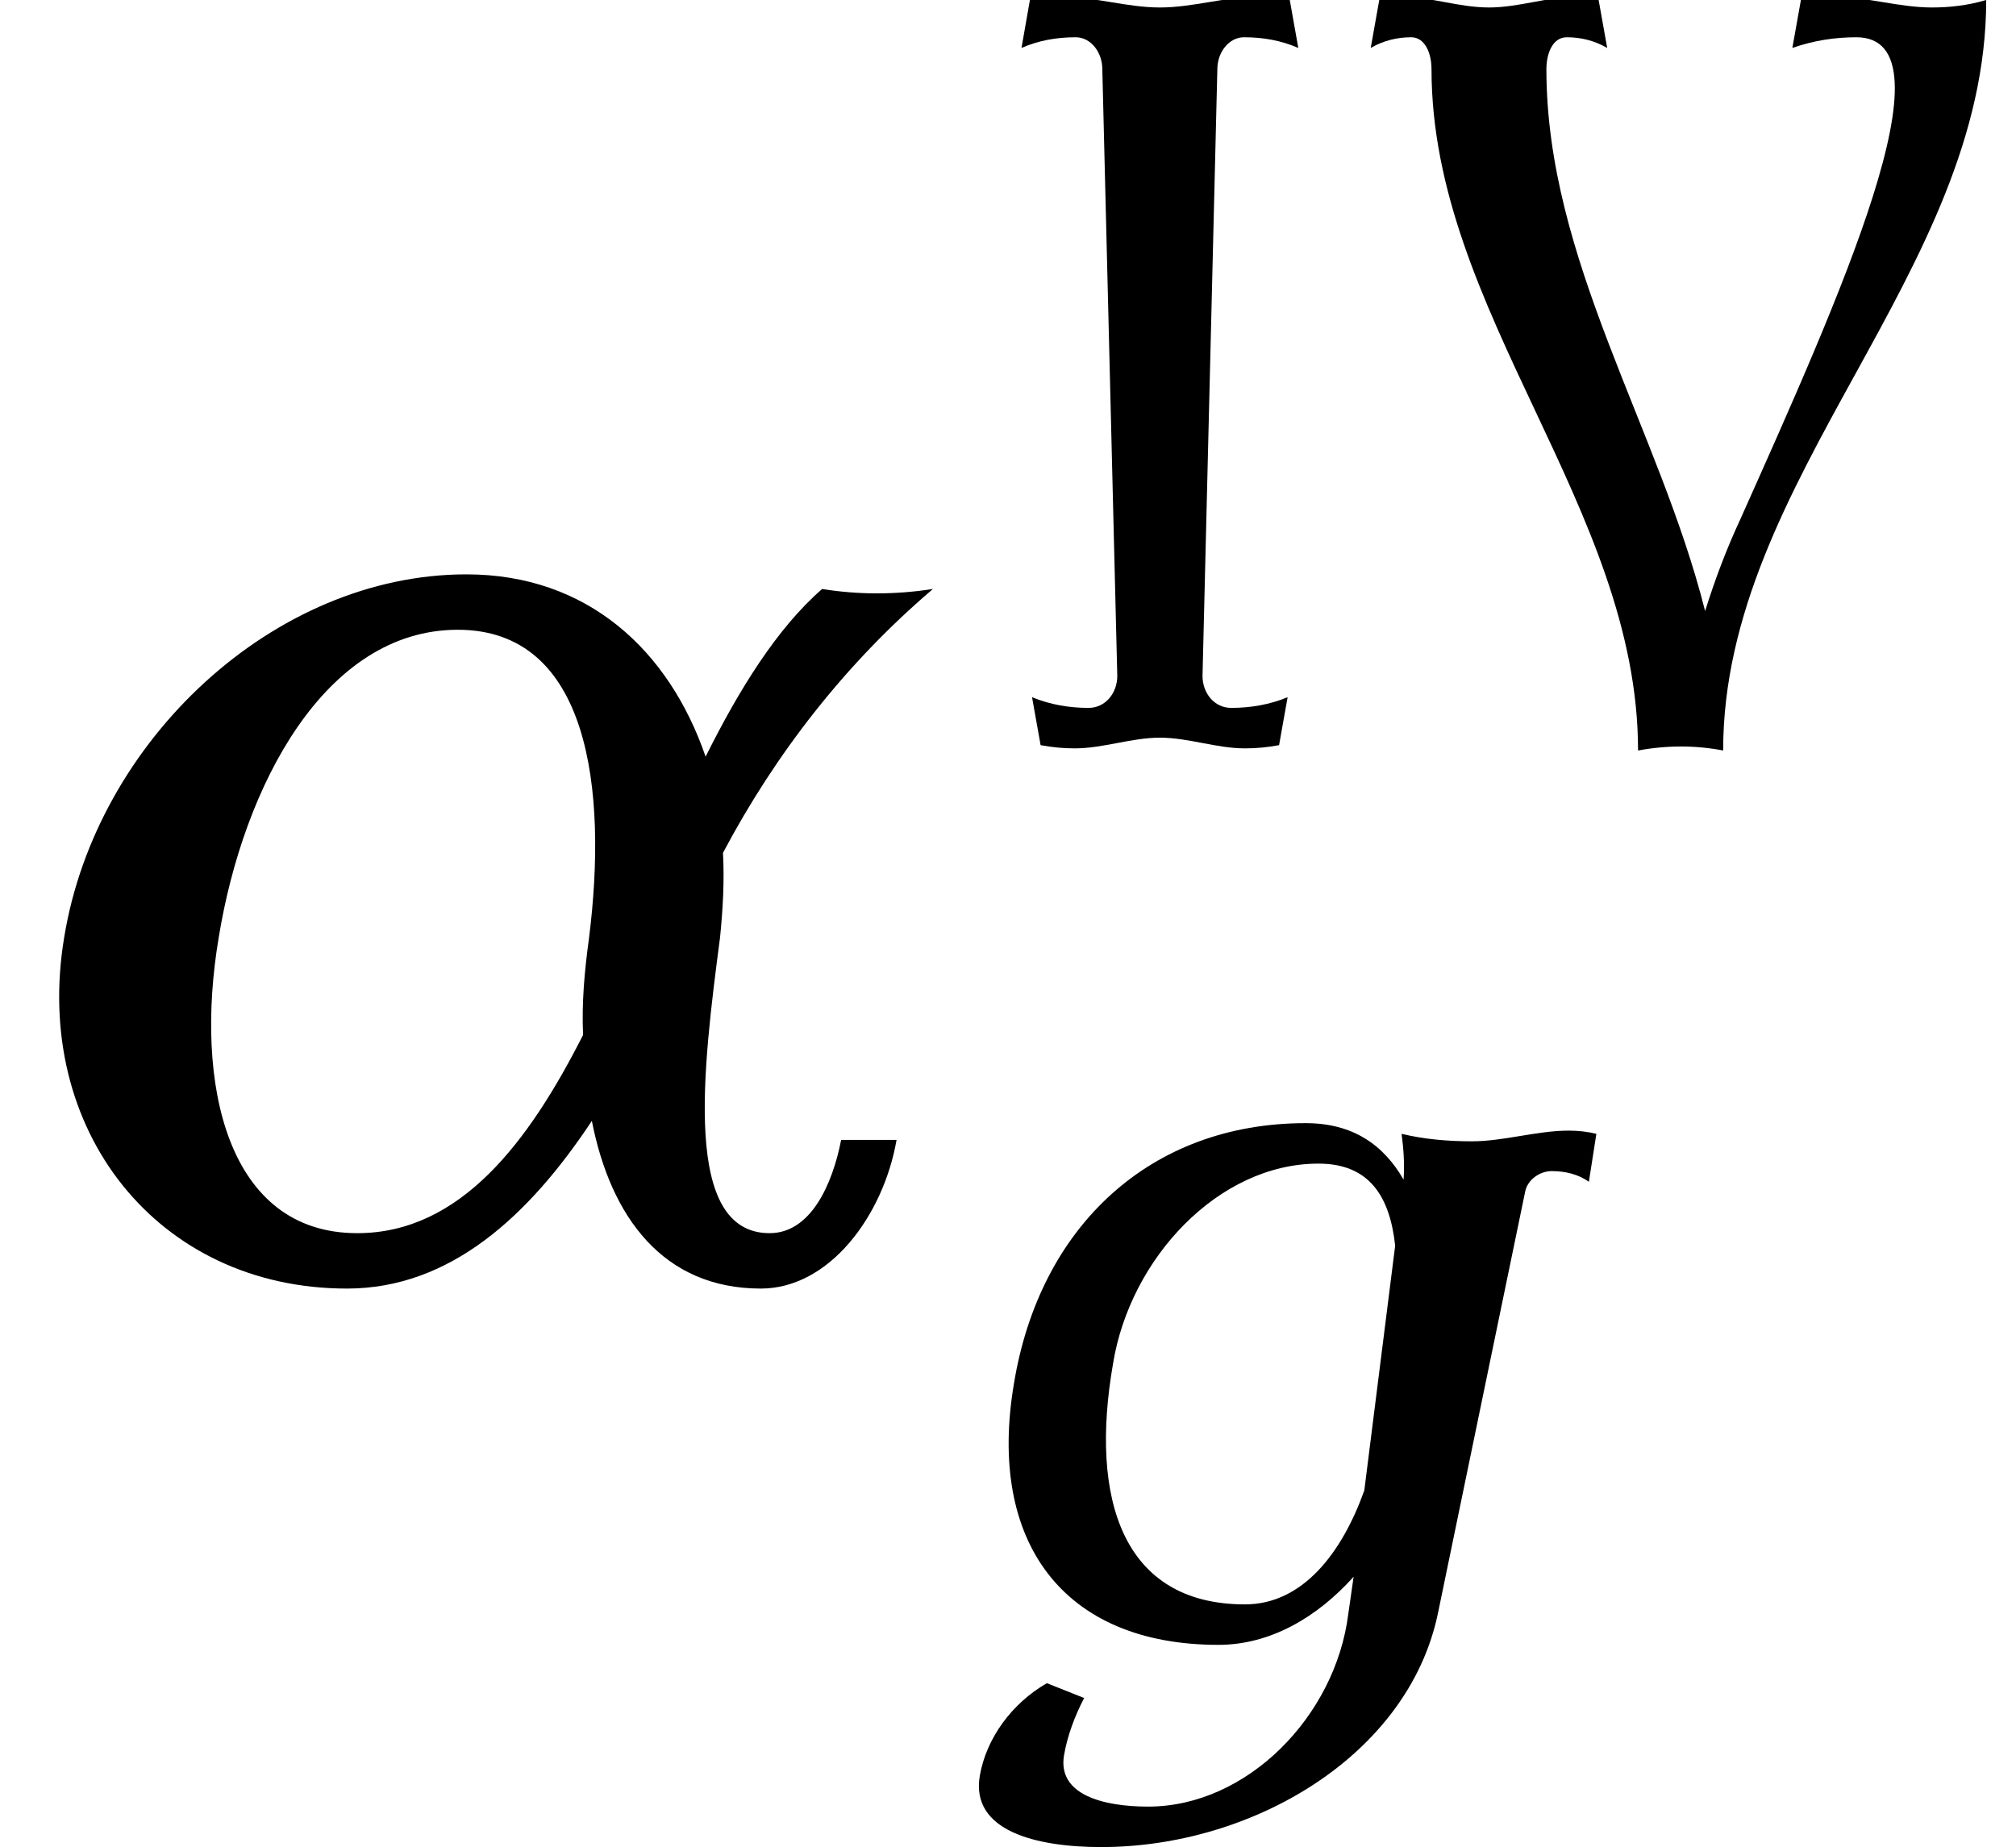 <?xml version='1.0' encoding='UTF-8'?>
<!-- This file was generated by dvisvgm 2.13.3 -->
<svg version='1.1' xmlns='http://www.w3.org/2000/svg' xmlns:xlink='http://www.w3.org/1999/xlink' width='15.09pt' height='13.829pt' viewBox='70.735 59.204 15.09 13.829'>
<defs>
<path id='g0-11' d='M4.902-.733H4.599C4.551-.486 4.431-.223 4.208-.223C3.73-.223 3.842-1.116 3.937-1.841C3.953-2 3.961-2.152 3.953-2.303C4.24-2.845 4.623-3.339 5.101-3.746C4.894-3.714 4.694-3.714 4.495-3.746C4.248-3.531 4.041-3.196 3.858-2.829C3.658-3.411 3.212-3.826 2.55-3.826C1.498-3.826 .526-2.917 .351-1.841C.175-.789 .861 .08 1.897 .08C2.463 .08 2.893-.319 3.236-.837C3.339-.311 3.626 .08 4.16 .08C4.535 .08 4.83-.319 4.902-.733ZM3.188-1.307C2.893-.725 2.519-.223 1.953-.223C1.243-.223 1.06-1.036 1.196-1.841C1.331-2.67 1.777-3.523 2.503-3.523C3.22-3.523 3.324-2.654 3.22-1.833C3.196-1.658 3.18-1.482 3.188-1.307Z'/>
<path id='g0-103' d='M4.726-3.387L4.782-3.746C4.718-3.762 4.647-3.77 4.575-3.77C4.336-3.77 4.089-3.69 3.85-3.69C3.666-3.69 3.491-3.706 3.324-3.746C3.339-3.634 3.347-3.523 3.339-3.403C3.188-3.666 2.957-3.826 2.606-3.826C1.443-3.826 .614-3.053 .422-1.873C.223-.693 .789 .08 1.953 .08C2.343 .08 2.694-.128 2.965-.43L2.925-.151C2.829 .614 2.168 1.291 1.427 1.291C1.092 1.291 .749 1.203 .797 .909C.821 .765 .877 .614 .948 .478L.669 .367C.406 .518 .215 .781 .167 1.06C.096 1.474 .59 1.594 1.076 1.594C2.208 1.594 3.371 .909 3.595-.151L4.248-3.308C4.264-3.403 4.36-3.467 4.447-3.467C4.551-3.467 4.647-3.443 4.726-3.387ZM3.045-1.076C2.877-.606 2.582-.223 2.152-.223C1.235-.223 .988-1.012 1.164-2.024C1.291-2.813 1.953-3.523 2.702-3.523C3.084-3.523 3.236-3.276 3.276-2.909L3.045-1.076Z'/>
<use id='g1-11' xlink:href='#g0-11' transform='scale(1.369)'/>
<path id='g2-73' d='M2.431-5.22L2.367-5.579C2.287-5.595 2.208-5.603 2.128-5.603C1.881-5.603 1.642-5.523 1.395-5.523S.909-5.603 .662-5.603C.582-5.603 .502-5.595 .422-5.579L.359-5.22C.486-5.276 .622-5.3 .765-5.3C.877-5.3 .964-5.189 .964-5.061L1.076-.518C1.076-.391 .988-.279 .861-.279C.717-.279 .574-.303 .438-.359L.502 0C.59 .016 .669 .024 .757 .024C.972 .024 1.18-.056 1.395-.056S1.817 .024 2.032 .024C2.12 .024 2.2 .016 2.287 0L2.351-.359C2.216-.303 2.072-.279 1.929-.279C1.801-.279 1.714-.391 1.714-.518L1.825-5.061C1.825-5.189 1.913-5.3 2.024-5.3C2.168-5.3 2.303-5.276 2.431-5.22Z'/>
<path id='g2-86' d='M4.79-5.579C4.655-5.539 4.519-5.523 4.384-5.523C4.136-5.523 3.897-5.603 3.65-5.603C3.571-5.603 3.483-5.595 3.403-5.579L3.339-5.22C3.499-5.276 3.658-5.3 3.818-5.3C4.575-5.3 3.682-3.332 2.949-1.69C2.845-1.467 2.758-1.235 2.686-1.004C2.343-2.367 1.498-3.634 1.498-5.061C1.498-5.181 1.546-5.3 1.65-5.3S1.857-5.276 1.953-5.22L1.889-5.579C1.833-5.595 1.777-5.603 1.722-5.603C1.506-5.603 1.291-5.523 1.068-5.523S.63-5.603 .414-5.603C.359-5.603 .303-5.595 .247-5.579L.183-5.22C.279-5.276 .383-5.3 .486-5.3S.638-5.181 .638-5.061C.638-3.244 2.184-1.777 2.184 .04C2.399 0 2.614 0 2.821 .04C2.821-2 4.79-3.539 4.79-5.579Z'/>
</defs>
<g id='page1'>
<use x='70.735' y='68.742' xlink:href='#g1-11'/>
<use x='78.022' y='64.783' xlink:href='#g2-73'/>
<use x='80.812' y='64.783' xlink:href='#g2-86'/>
<use x='77.902' y='71.439' xlink:href='#g0-103'/>
</g>
</svg><!--Rendered by QuickLaTeX.com-->